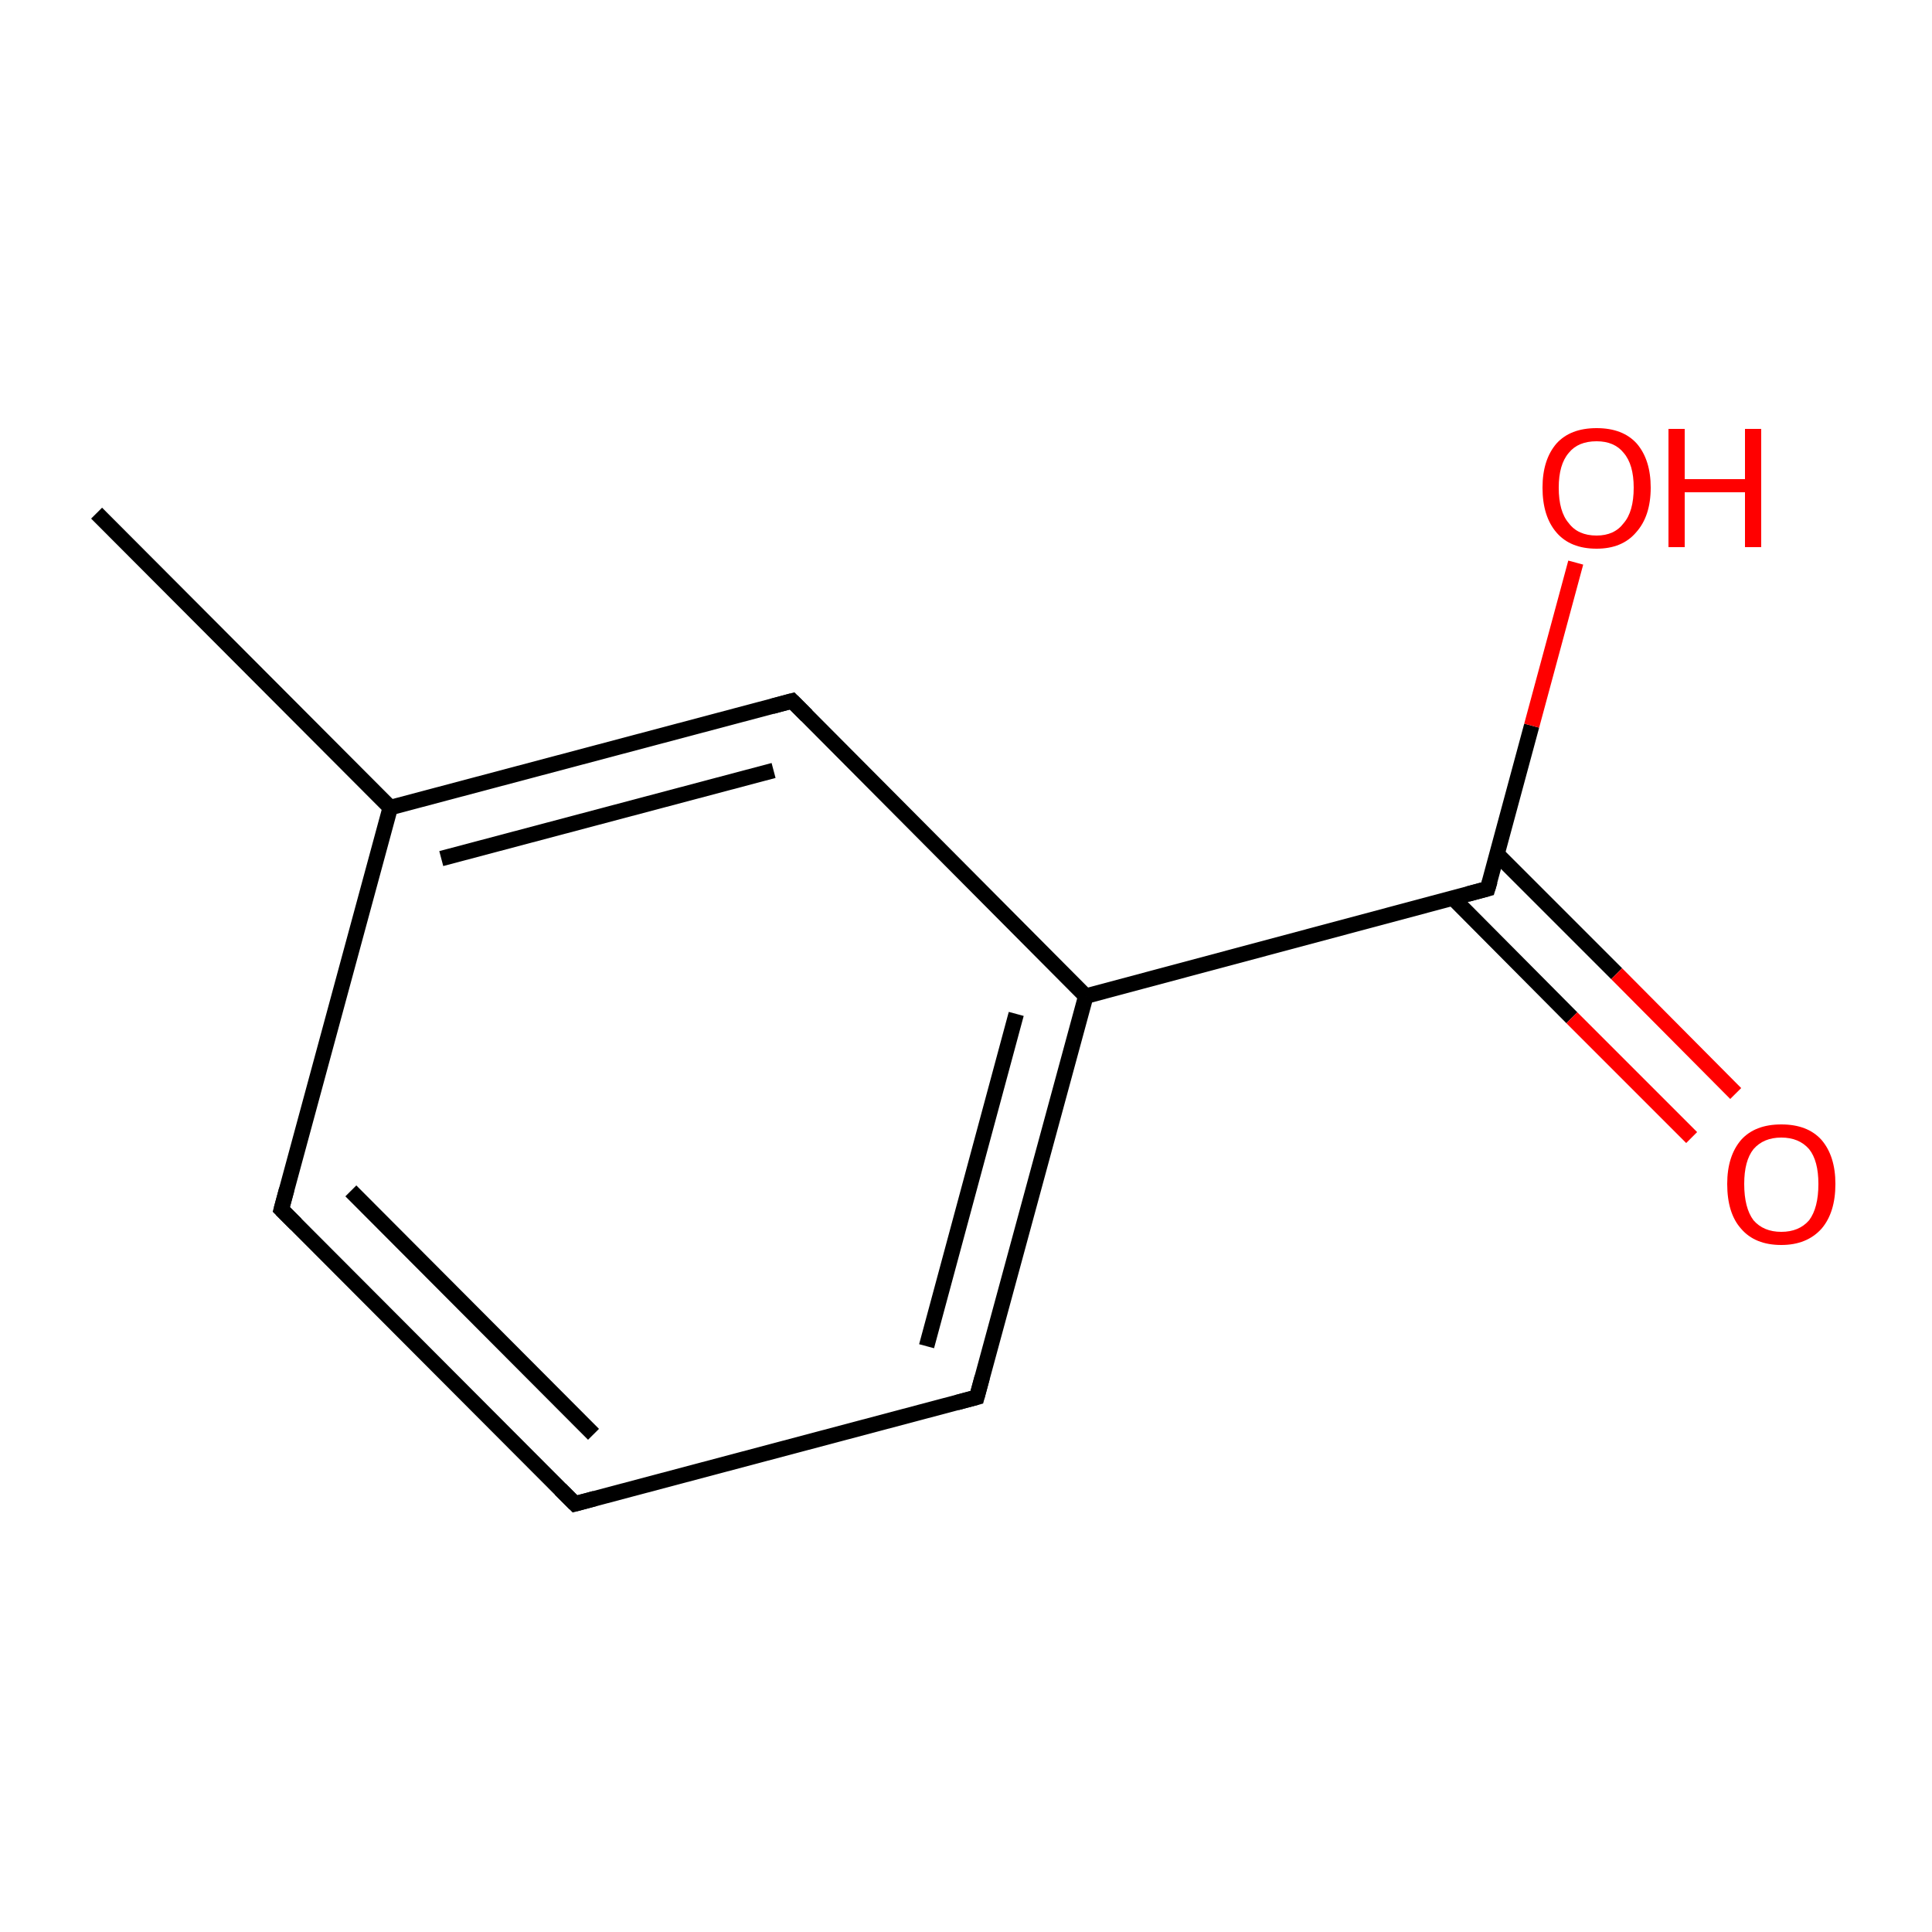 <?xml version='1.0' encoding='iso-8859-1'?>
<svg version='1.1' baseProfile='full'
              xmlns='http://www.w3.org/2000/svg'
                      xmlns:rdkit='http://www.rdkit.org/xml'
                      xmlns:xlink='http://www.w3.org/1999/xlink'
                  xml:space='preserve'
width='250px' height='250px' viewBox='0 0 250 250'>
<!-- END OF HEADER -->
<rect style='opacity:1.0;fill:#FFFFFF;stroke:none' width='250.0' height='250.0' x='0.0' y='0.0'> </rect>
<path class='bond-0 atom-0 atom-5' d='M 12.5,66.4 L 50.5,104.5' style='fill:none;fill-rule:evenodd;stroke:#000000;stroke-width:2.0px;stroke-linecap:butt;stroke-linejoin:miter;stroke-opacity:1' />
<path class='bond-1 atom-1 atom-2' d='M 74.4,194.6 L 36.4,156.5' style='fill:none;fill-rule:evenodd;stroke:#000000;stroke-width:2.0px;stroke-linecap:butt;stroke-linejoin:miter;stroke-opacity:1' />
<path class='bond-1 atom-1 atom-2' d='M 76.8,185.6 L 45.4,154.1' style='fill:none;fill-rule:evenodd;stroke:#000000;stroke-width:2.0px;stroke-linecap:butt;stroke-linejoin:miter;stroke-opacity:1' />
<path class='bond-2 atom-1 atom-3' d='M 74.4,194.6 L 126.4,180.8' style='fill:none;fill-rule:evenodd;stroke:#000000;stroke-width:2.0px;stroke-linecap:butt;stroke-linejoin:miter;stroke-opacity:1' />
<path class='bond-3 atom-2 atom-5' d='M 36.4,156.5 L 50.5,104.5' style='fill:none;fill-rule:evenodd;stroke:#000000;stroke-width:2.0px;stroke-linecap:butt;stroke-linejoin:miter;stroke-opacity:1' />
<path class='bond-4 atom-3 atom-6' d='M 126.4,180.8 L 140.5,128.9' style='fill:none;fill-rule:evenodd;stroke:#000000;stroke-width:2.0px;stroke-linecap:butt;stroke-linejoin:miter;stroke-opacity:1' />
<path class='bond-4 atom-3 atom-6' d='M 119.9,174.2 L 131.5,131.2' style='fill:none;fill-rule:evenodd;stroke:#000000;stroke-width:2.0px;stroke-linecap:butt;stroke-linejoin:miter;stroke-opacity:1' />
<path class='bond-5 atom-4 atom-5' d='M 102.5,90.7 L 50.5,104.5' style='fill:none;fill-rule:evenodd;stroke:#000000;stroke-width:2.0px;stroke-linecap:butt;stroke-linejoin:miter;stroke-opacity:1' />
<path class='bond-5 atom-4 atom-5' d='M 100.1,99.7 L 57.1,111.1' style='fill:none;fill-rule:evenodd;stroke:#000000;stroke-width:2.0px;stroke-linecap:butt;stroke-linejoin:miter;stroke-opacity:1' />
<path class='bond-6 atom-4 atom-6' d='M 102.5,90.7 L 140.5,128.9' style='fill:none;fill-rule:evenodd;stroke:#000000;stroke-width:2.0px;stroke-linecap:butt;stroke-linejoin:miter;stroke-opacity:1' />
<path class='bond-7 atom-6 atom-7' d='M 140.5,128.9 L 192.5,115.0' style='fill:none;fill-rule:evenodd;stroke:#000000;stroke-width:2.0px;stroke-linecap:butt;stroke-linejoin:miter;stroke-opacity:1' />
<path class='bond-8 atom-7 atom-8' d='M 188.0,116.2 L 203.4,131.7' style='fill:none;fill-rule:evenodd;stroke:#000000;stroke-width:2.0px;stroke-linecap:butt;stroke-linejoin:miter;stroke-opacity:1' />
<path class='bond-8 atom-7 atom-8' d='M 203.4,131.7 L 218.9,147.2' style='fill:none;fill-rule:evenodd;stroke:#FF0000;stroke-width:2.0px;stroke-linecap:butt;stroke-linejoin:miter;stroke-opacity:1' />
<path class='bond-8 atom-7 atom-8' d='M 193.7,110.5 L 209.2,126.0' style='fill:none;fill-rule:evenodd;stroke:#000000;stroke-width:2.0px;stroke-linecap:butt;stroke-linejoin:miter;stroke-opacity:1' />
<path class='bond-8 atom-7 atom-8' d='M 209.2,126.0 L 224.6,141.5' style='fill:none;fill-rule:evenodd;stroke:#FF0000;stroke-width:2.0px;stroke-linecap:butt;stroke-linejoin:miter;stroke-opacity:1' />
<path class='bond-9 atom-7 atom-9' d='M 192.5,115.0 L 198.2,93.9' style='fill:none;fill-rule:evenodd;stroke:#000000;stroke-width:2.0px;stroke-linecap:butt;stroke-linejoin:miter;stroke-opacity:1' />
<path class='bond-9 atom-7 atom-9' d='M 198.2,93.9 L 203.9,72.8' style='fill:none;fill-rule:evenodd;stroke:#FF0000;stroke-width:2.0px;stroke-linecap:butt;stroke-linejoin:miter;stroke-opacity:1' />
<path d='M 72.5,192.7 L 74.4,194.6 L 77.0,193.9' style='fill:none;stroke:#000000;stroke-width:2.0px;stroke-linecap:butt;stroke-linejoin:miter;stroke-opacity:1;' />
<path d='M 38.3,158.4 L 36.4,156.5 L 37.1,153.9' style='fill:none;stroke:#000000;stroke-width:2.0px;stroke-linecap:butt;stroke-linejoin:miter;stroke-opacity:1;' />
<path d='M 123.8,181.5 L 126.4,180.8 L 127.1,178.2' style='fill:none;stroke:#000000;stroke-width:2.0px;stroke-linecap:butt;stroke-linejoin:miter;stroke-opacity:1;' />
<path d='M 99.9,91.4 L 102.5,90.7 L 104.4,92.6' style='fill:none;stroke:#000000;stroke-width:2.0px;stroke-linecap:butt;stroke-linejoin:miter;stroke-opacity:1;' />
<path d='M 189.9,115.7 L 192.5,115.0 L 192.8,114.0' style='fill:none;stroke:#000000;stroke-width:2.0px;stroke-linecap:butt;stroke-linejoin:miter;stroke-opacity:1;' />
<path class='atom-8' d='M 223.5 153.2
Q 223.5 149.6, 225.3 147.5
Q 227.1 145.5, 230.5 145.5
Q 233.9 145.5, 235.7 147.5
Q 237.5 149.6, 237.5 153.2
Q 237.5 156.9, 235.7 159.0
Q 233.8 161.1, 230.5 161.1
Q 227.1 161.1, 225.3 159.0
Q 223.5 157.0, 223.5 153.2
M 230.5 159.4
Q 232.8 159.4, 234.1 157.9
Q 235.3 156.3, 235.3 153.2
Q 235.3 150.2, 234.1 148.7
Q 232.8 147.2, 230.5 147.2
Q 228.2 147.2, 226.9 148.7
Q 225.7 150.2, 225.7 153.2
Q 225.7 156.3, 226.9 157.9
Q 228.2 159.4, 230.5 159.4
' fill='#FF0000'/>
<path class='atom-9' d='M 199.6 63.1
Q 199.6 59.5, 201.4 57.4
Q 203.2 55.4, 206.6 55.4
Q 210.0 55.4, 211.8 57.4
Q 213.6 59.5, 213.6 63.1
Q 213.6 66.8, 211.7 68.9
Q 209.9 71.0, 206.6 71.0
Q 203.2 71.0, 201.4 68.9
Q 199.6 66.8, 199.6 63.1
M 206.6 69.3
Q 208.9 69.3, 210.1 67.7
Q 211.4 66.2, 211.4 63.1
Q 211.4 60.1, 210.1 58.6
Q 208.9 57.1, 206.6 57.1
Q 204.2 57.1, 203.0 58.6
Q 201.7 60.1, 201.7 63.1
Q 201.7 66.2, 203.0 67.7
Q 204.2 69.3, 206.6 69.3
' fill='#FF0000'/>
<path class='atom-9' d='M 215.9 55.5
L 218.0 55.5
L 218.0 62.0
L 225.8 62.0
L 225.8 55.5
L 227.9 55.5
L 227.9 70.8
L 225.8 70.8
L 225.8 63.7
L 218.0 63.7
L 218.0 70.8
L 215.9 70.8
L 215.9 55.5
' fill='#FF0000'/>
</svg>

